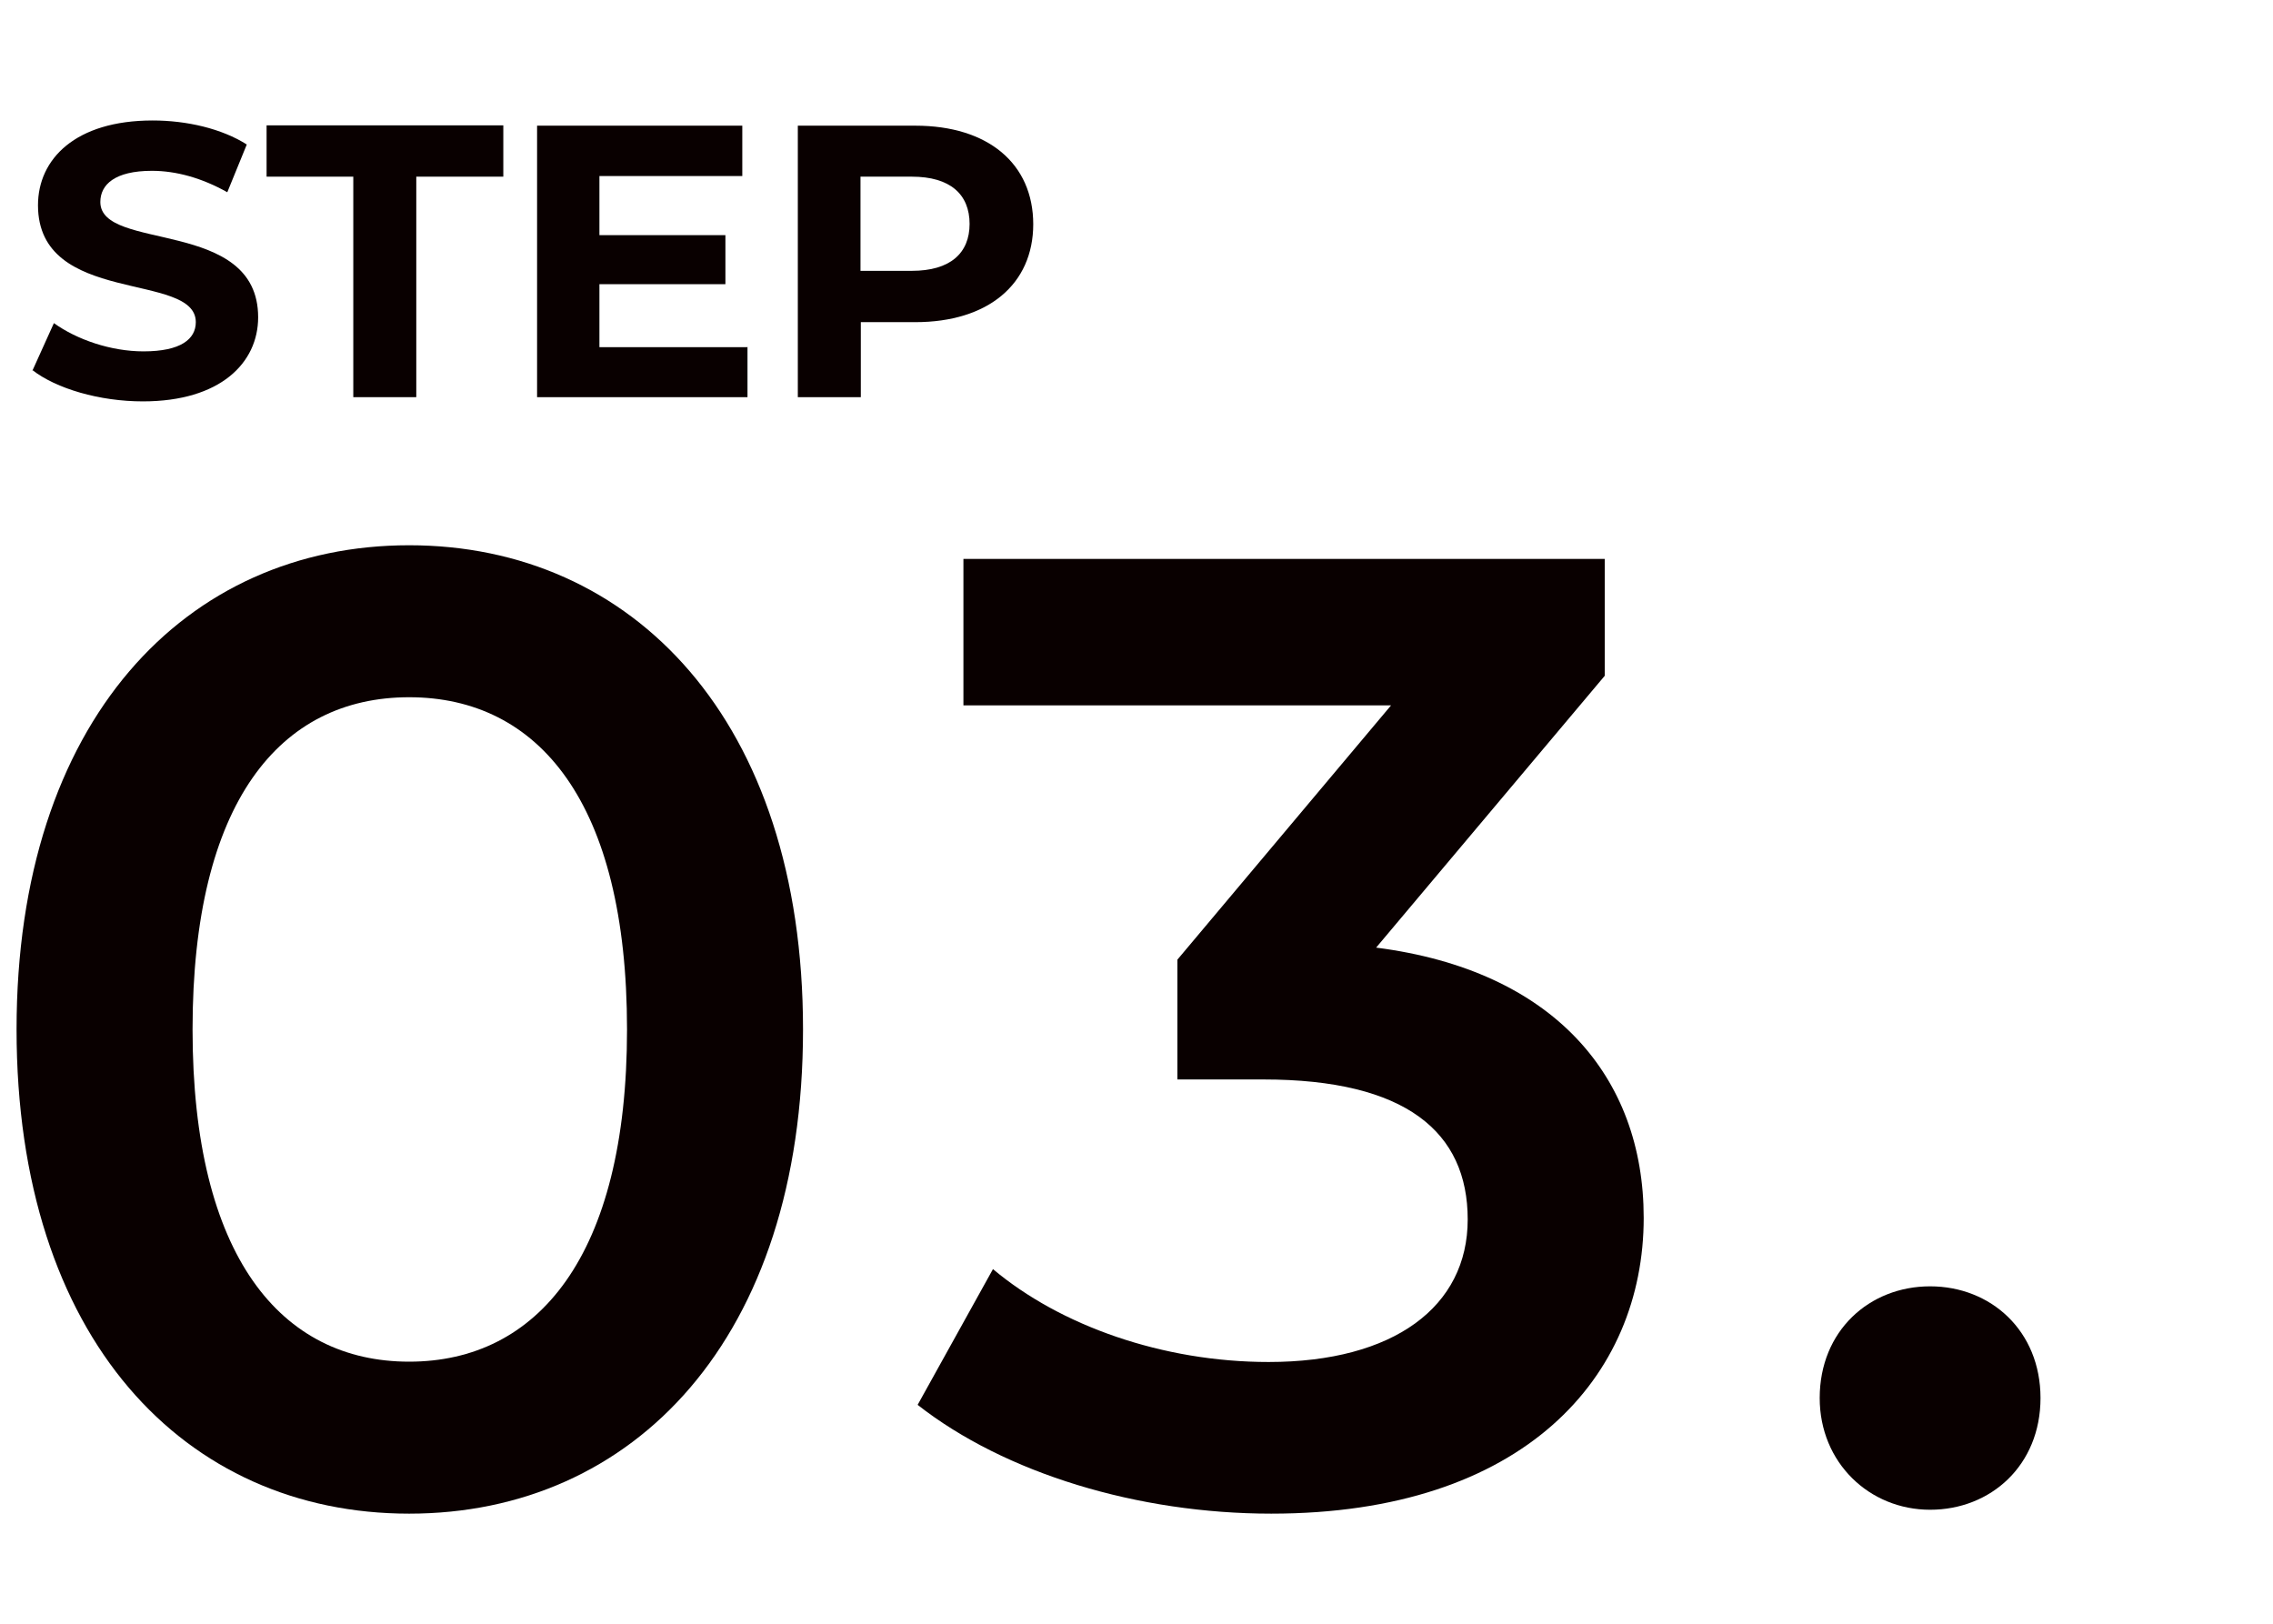 <?xml version="1.0" encoding="UTF-8"?><svg id="_レイヤー_1" xmlns="http://www.w3.org/2000/svg" width="70" height="50" viewBox="0 0 70 50"><path d="m1,11.41l.66-1.46c.71.51,1.76.87,2.76.87,1.15,0,1.61-.38,1.61-.9,0-1.57-4.86-.49-4.86-3.6,0-1.42,1.15-2.61,3.53-2.61,1.05,0,2.13.25,2.9.74l-.6,1.47c-.78-.44-1.58-.66-2.32-.66-1.15,0-1.59.43-1.59.96,0,1.54,4.86.48,4.86,3.55,0,1.4-1.16,2.59-3.55,2.59-1.33,0-2.67-.39-3.41-.97Z" fill="#090000"/><path d="m10.89,5.44h-2.68v-1.58h7.29v1.58h-2.68v6.79h-1.94v-6.79Z" fill="#090000"/><path d="m23.02,10.68v1.55h-6.48V3.87h6.32v1.55h-4.4v1.82h3.88v1.51h-3.88v1.94h4.55Z" fill="#090000"/><path d="m31.82,6.9c0,1.86-1.4,3.02-3.63,3.02h-1.68v2.31h-1.94V3.87h3.62c2.23,0,3.63,1.16,3.63,3.04Zm-1.96,0c0-.92-.6-1.46-1.78-1.46h-1.58v2.9h1.58c1.18,0,1.78-.54,1.78-1.45Z" fill="#090000"/><path d="m.51,31.7c0-9.52,5.22-14.91,12.09-14.91s12.13,5.38,12.13,14.91-5.22,14.91-12.13,14.91S.51,41.23.51,31.7Zm18.8,0c0-7-2.73-10.23-6.71-10.23s-6.67,3.23-6.67,10.23,2.73,10.23,6.67,10.23,6.71-3.23,6.71-10.23Z" fill="#090000"/><path d="m50.62,37.5c0,4.89-3.69,9.11-11.47,9.11-4.1,0-8.2-1.24-10.89-3.35l2.32-4.18c2.07,1.74,5.22,2.86,8.49,2.86,3.85,0,6.13-1.7,6.13-4.39s-1.9-4.31-6.29-4.31h-2.65v-3.69l6.58-7.83h-13.17v-4.51h19.75v3.6l-7.04,8.37c5.47.7,8.24,3.98,8.24,8.32Z" fill="#090000"/><path d="m56.04,43.05c0-2.07,1.53-3.44,3.4-3.44s3.4,1.37,3.4,3.44-1.53,3.44-3.4,3.44-3.4-1.45-3.4-3.44Z" fill="#090000"/></svg>